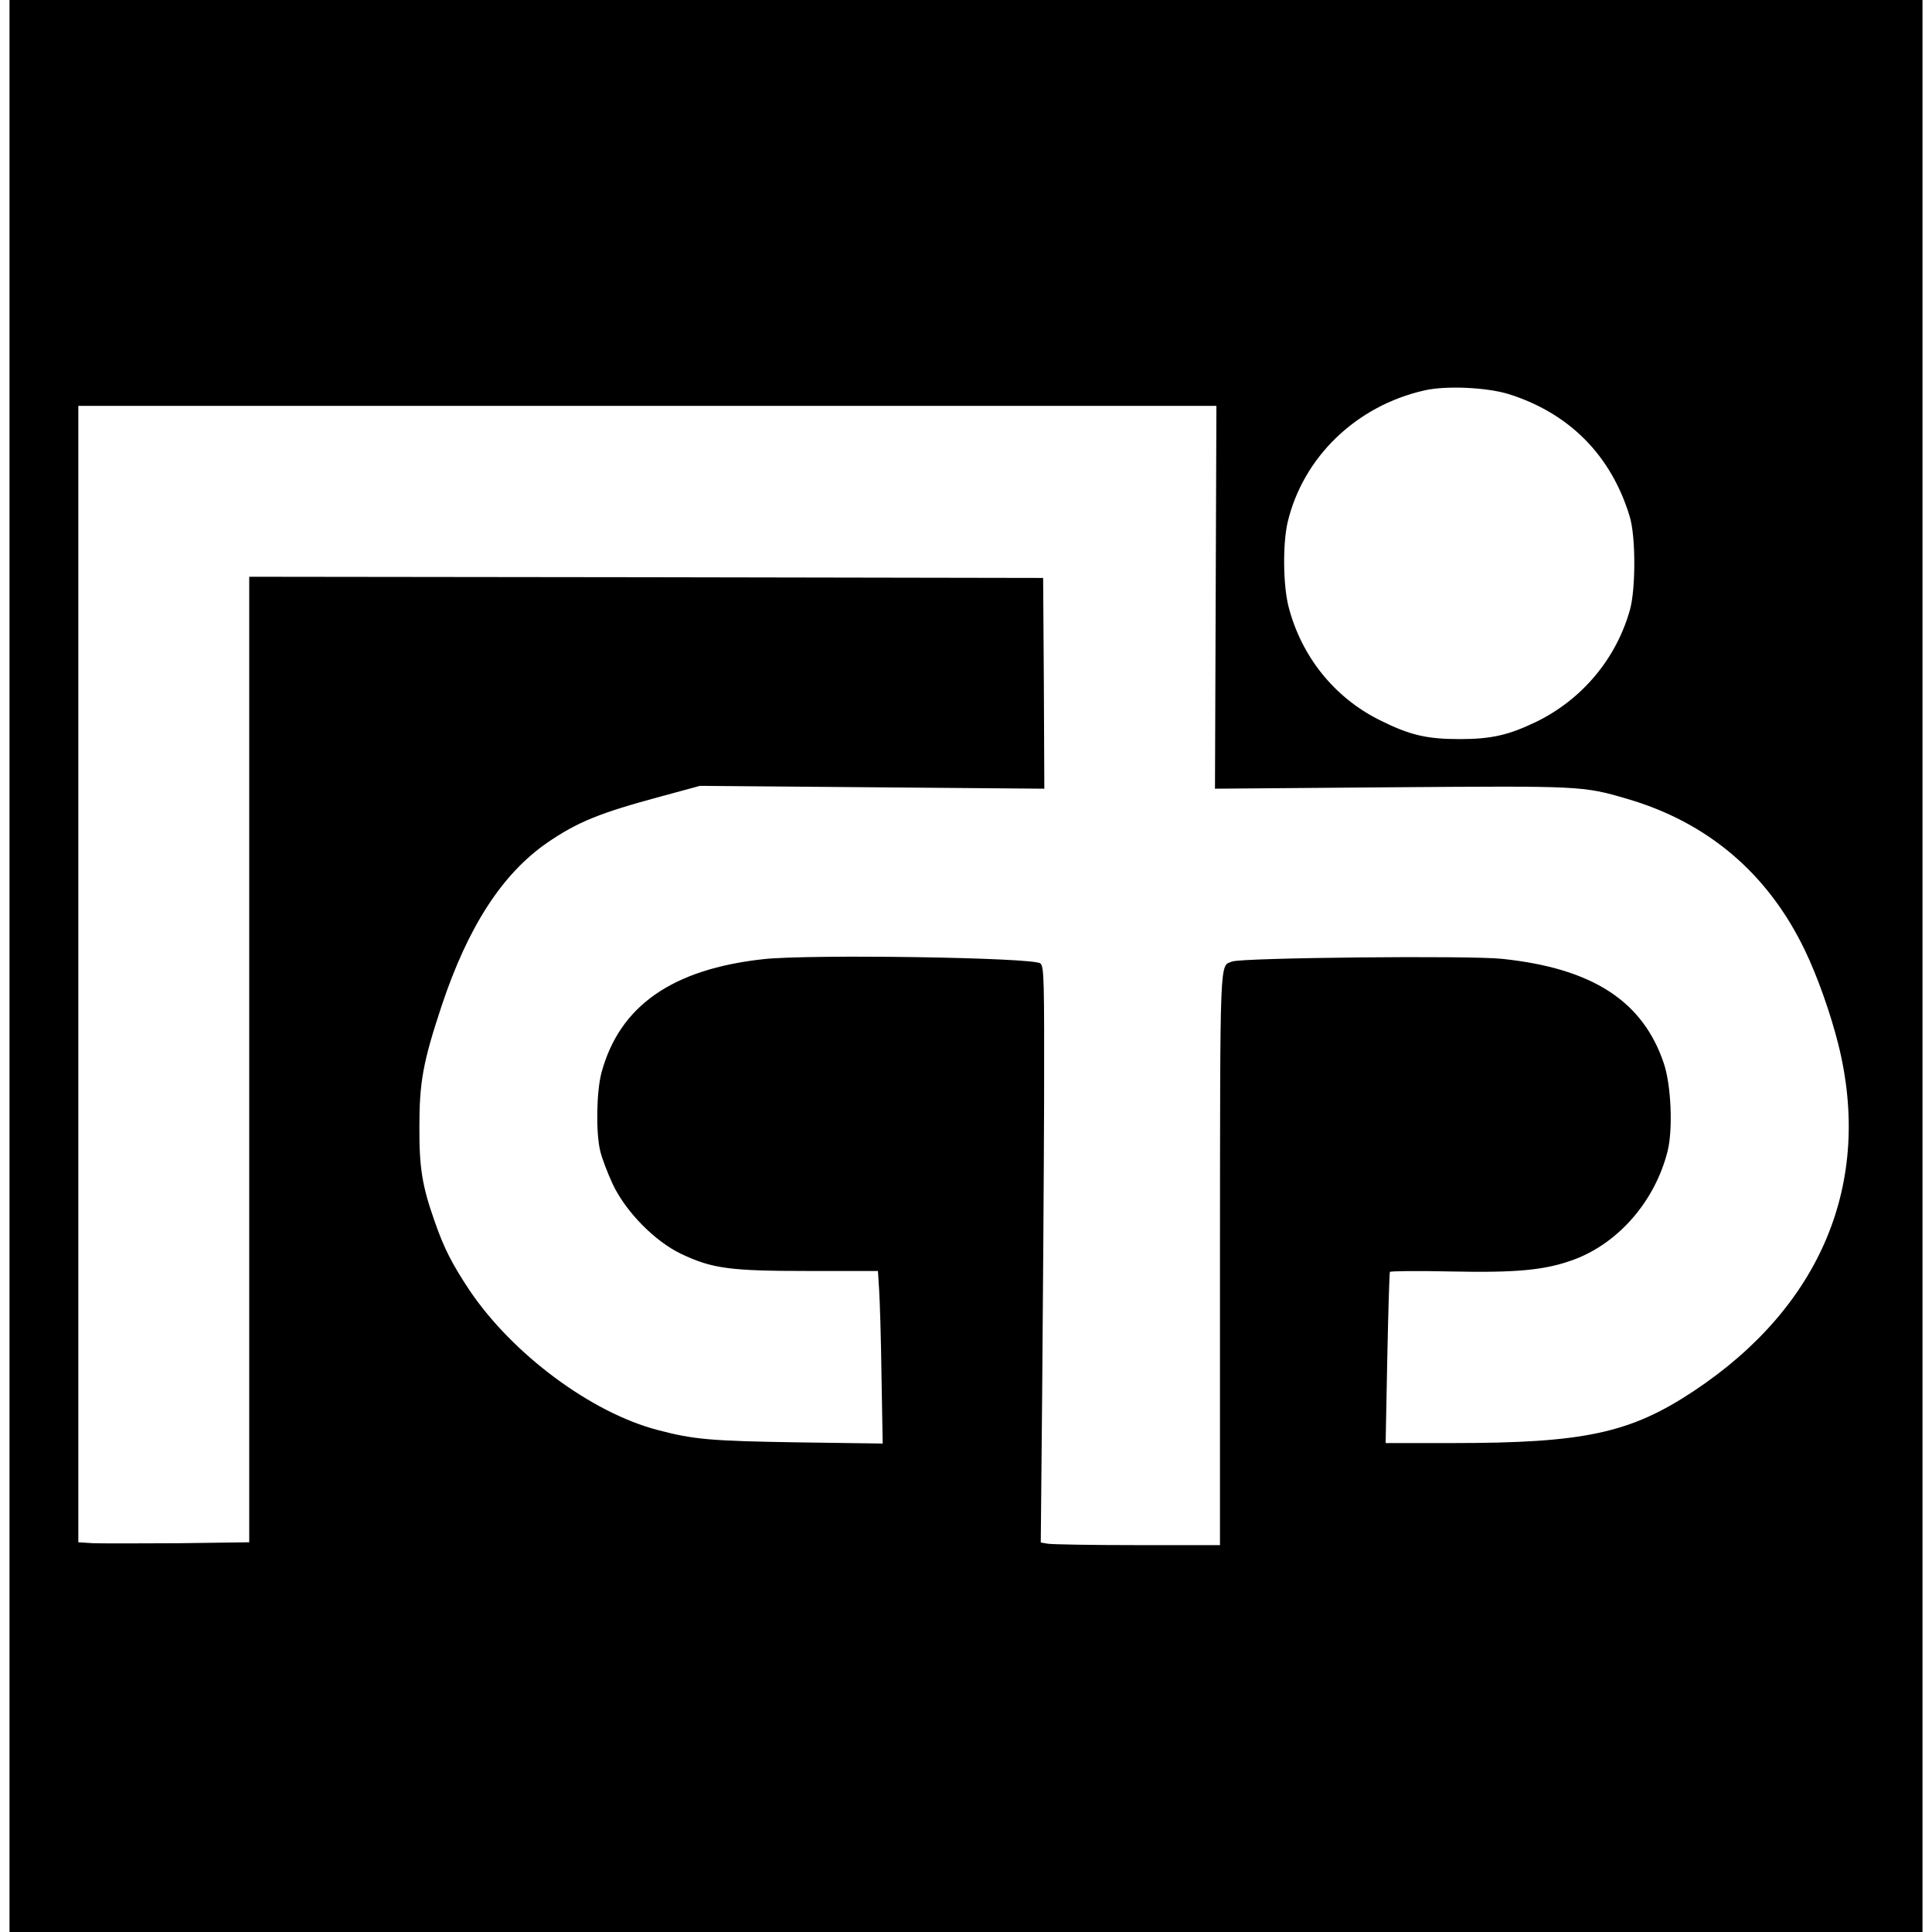 <?xml version="1.0" standalone="no"?>
<!DOCTYPE svg PUBLIC "-//W3C//DTD SVG 20010904//EN"
 "http://www.w3.org/TR/2001/REC-SVG-20010904/DTD/svg10.dtd">
<svg version="1.0" xmlns="http://www.w3.org/2000/svg"
 width="814pt" height="814pt" viewBox="0 0 814 814"
 preserveAspectRatio="xMidYMid meet">
<g transform="translate(0,814) scale(0.1,-0.1)"
fill="#000000" stroke="none">
<path d="M40 4070 l0 -4070 4030 0 4030 0 0 4070 0 4070 -4030 0 -4030 0 0
-4070z m6315 2410 c256 -80 433 -258 511 -515 26 -82 26 -303 2 -392 -57 -206
-200 -378 -393 -473 -118 -57 -190 -74 -325 -74 -140 0 -211 17 -337 80 -191
95 -330 268 -384 478 -23 89 -25 264 -4 355 65 275 289 491 576 556 90 21 262
13 354 -15z m-1233 -857 l-3 -806 742 6 c801 6 807 6 992 -48 342 -99 597
-316 752 -640 52 -108 107 -263 140 -394 146 -583 -72 -1106 -609 -1462 -267
-177 -460 -219 -1015 -219 l-283 0 7 358 c4 196 9 360 11 363 2 4 117 5 256 2
283 -6 402 6 522 51 188 71 340 248 392 456 23 91 15 279 -16 370 -88 262
-300 400 -680 440 -134 15 -1096 5 -1138 -11 -54 -21 -51 46 -52 -1251 l0
-1208 -349 0 c-192 0 -361 3 -377 6 l-29 5 6 642 c3 353 7 899 8 1213 1 520 0
573 -16 585 -29 25 -971 39 -1165 18 -386 -42 -608 -197 -684 -479 -21 -80
-24 -253 -5 -330 7 -30 31 -93 53 -140 55 -116 177 -240 288 -293 131 -62 204
-72 537 -72 l292 0 5 -80 c3 -44 8 -208 10 -364 l5 -283 -362 5 c-365 6 -434
12 -586 52 -280 73 -612 320 -793 589 -73 110 -107 176 -146 288 -53 150 -66
226 -65 403 0 187 16 273 94 508 111 333 255 555 444 686 128 88 222 126 482
196 l162 44 726 -6 725 -6 -2 444 -3 444 -1672 3 -1673 2 0 -2034 0 -2034
-297 -4 c-164 -1 -326 -1 -360 0 l-63 4 0 2394 0 2394 2397 0 2398 0 -3 -807z"/>
</g>
</svg>
